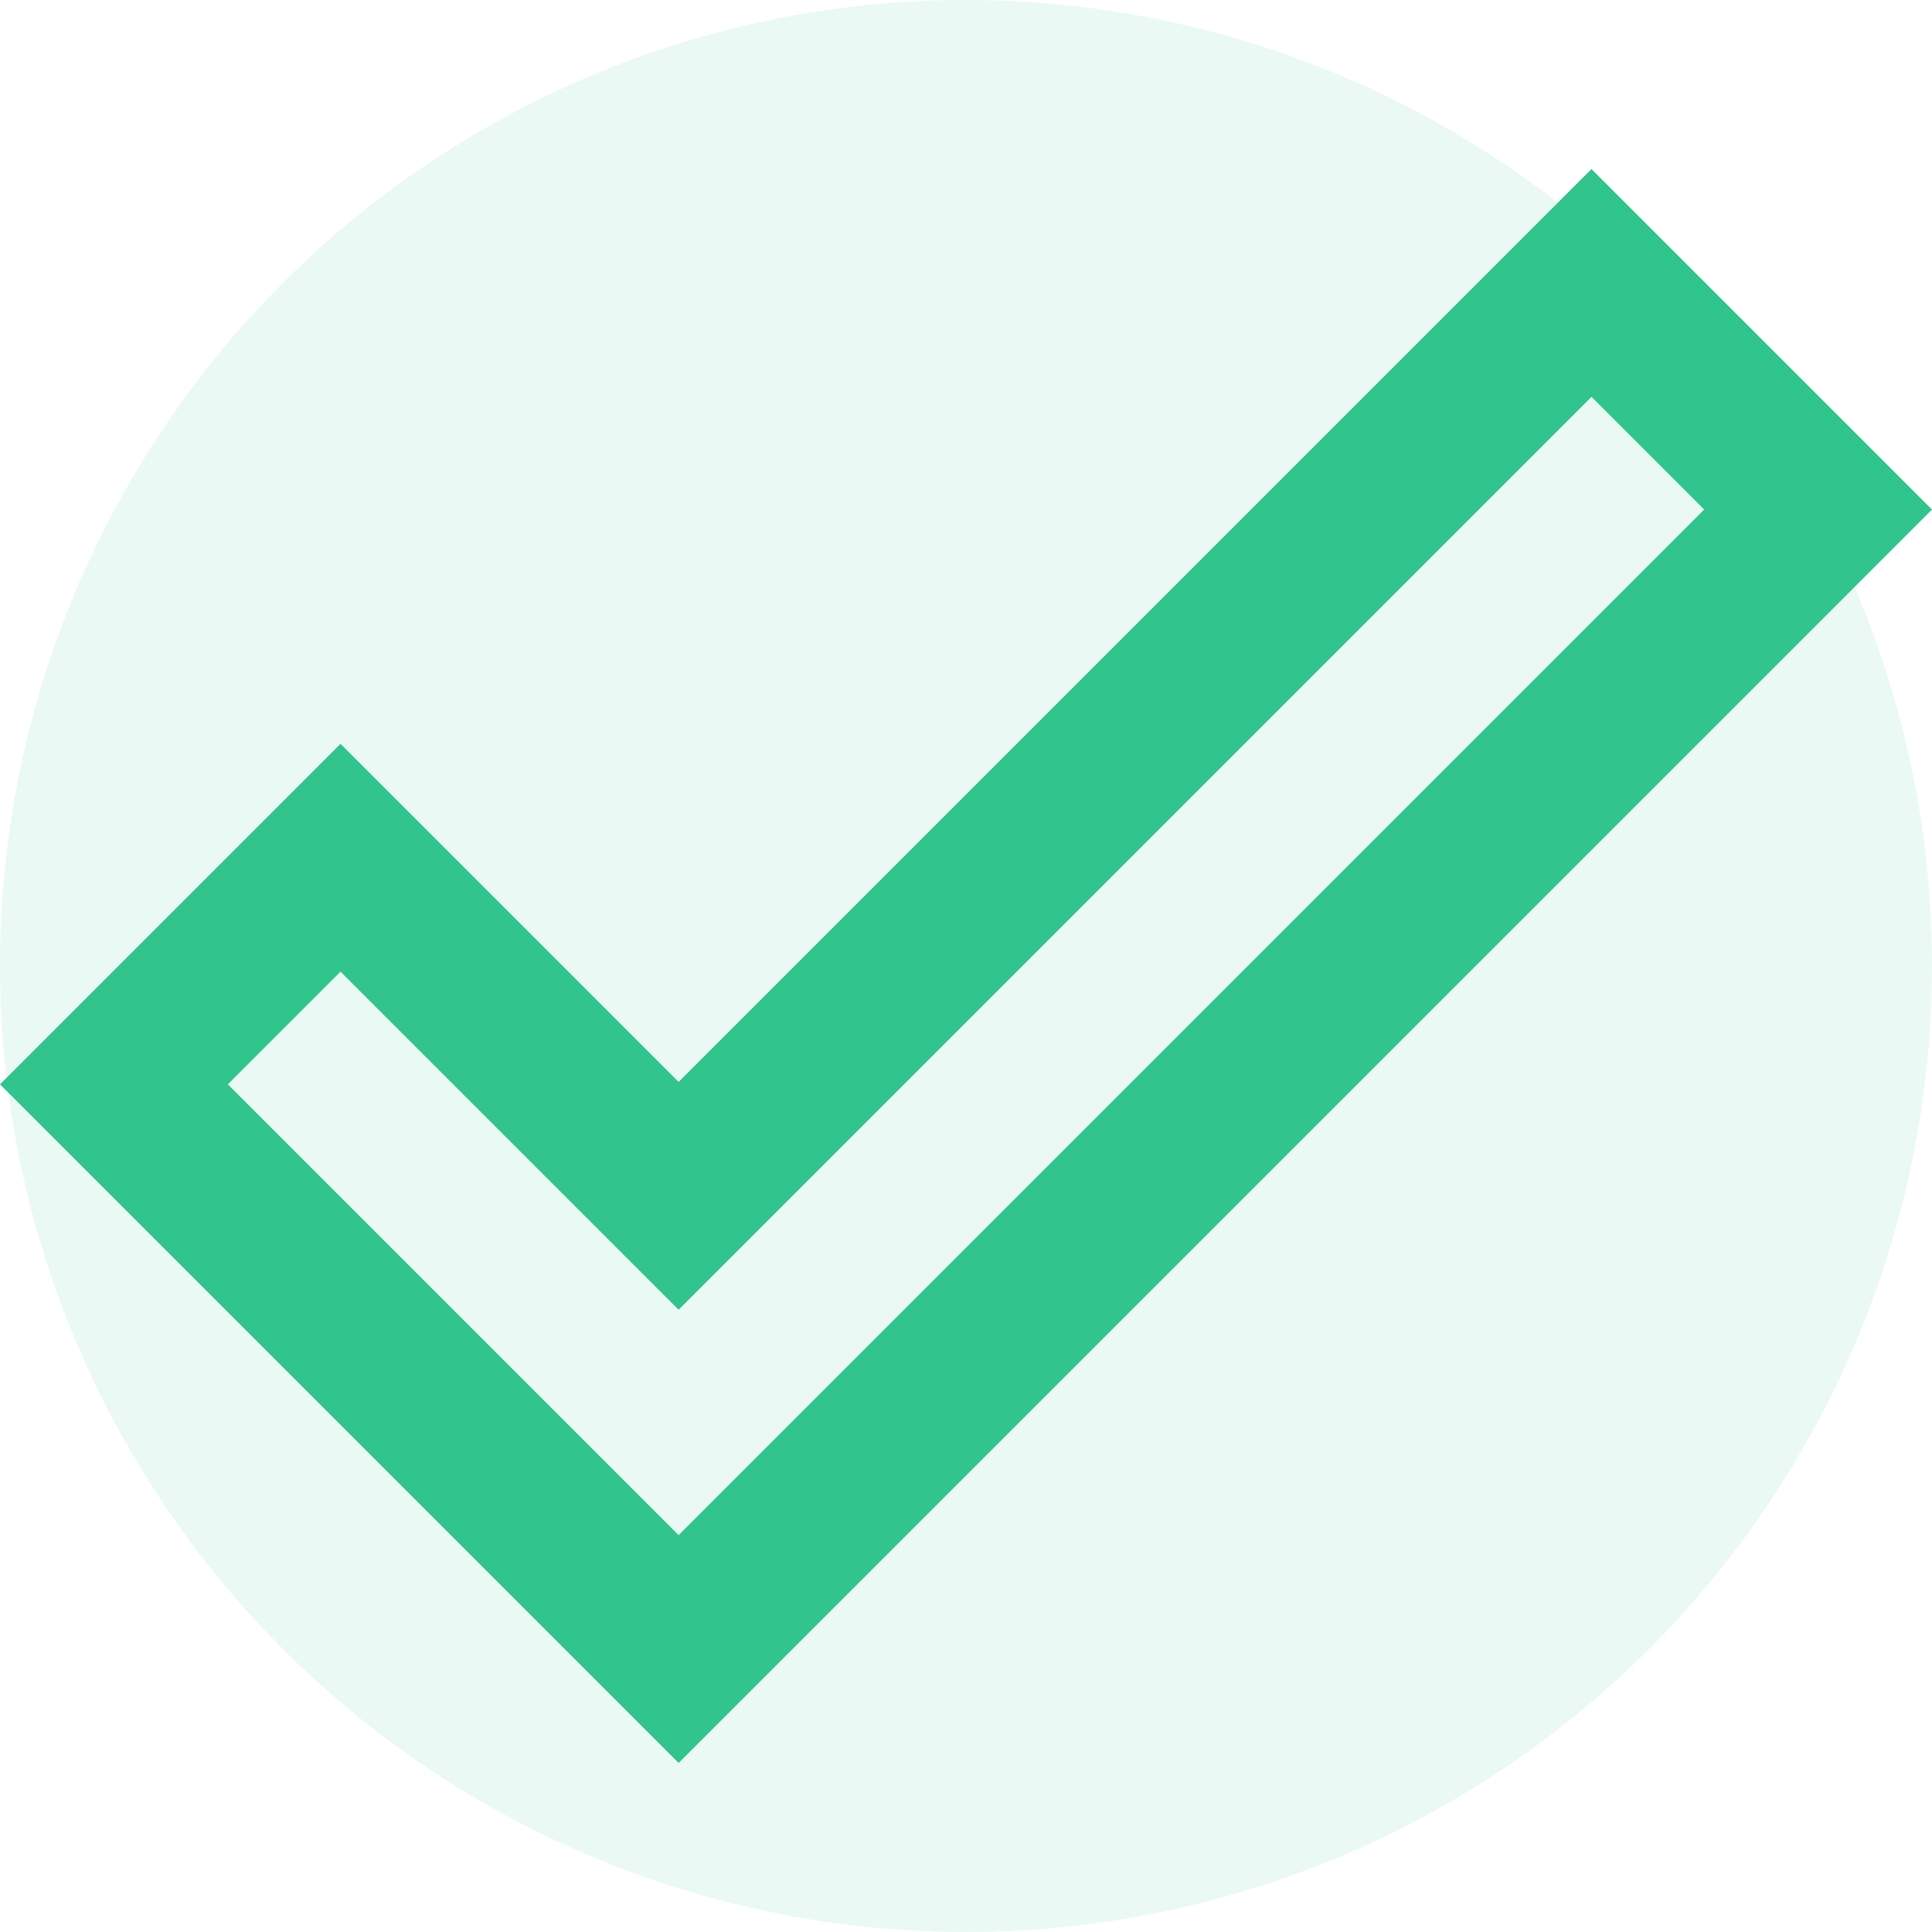 <svg xmlns="http://www.w3.org/2000/svg" viewBox="0 0 24 24" width="60" height="60">
  <circle cx="12" cy="12" r="12" fill="#31C48D" opacity="0.1"/>
  <path fill="#31C48D" d="M19.77 4.93l1.4 1.4L8.43 19.07l-5.6-5.6 1.4-1.4 4.2 4.2L19.77 4.93zm0-2.83L8.43 13.44l-4.2-4.2L0 13.47l8.43 8.43L24 6.33 19.77 2.1z"/>
</svg> 